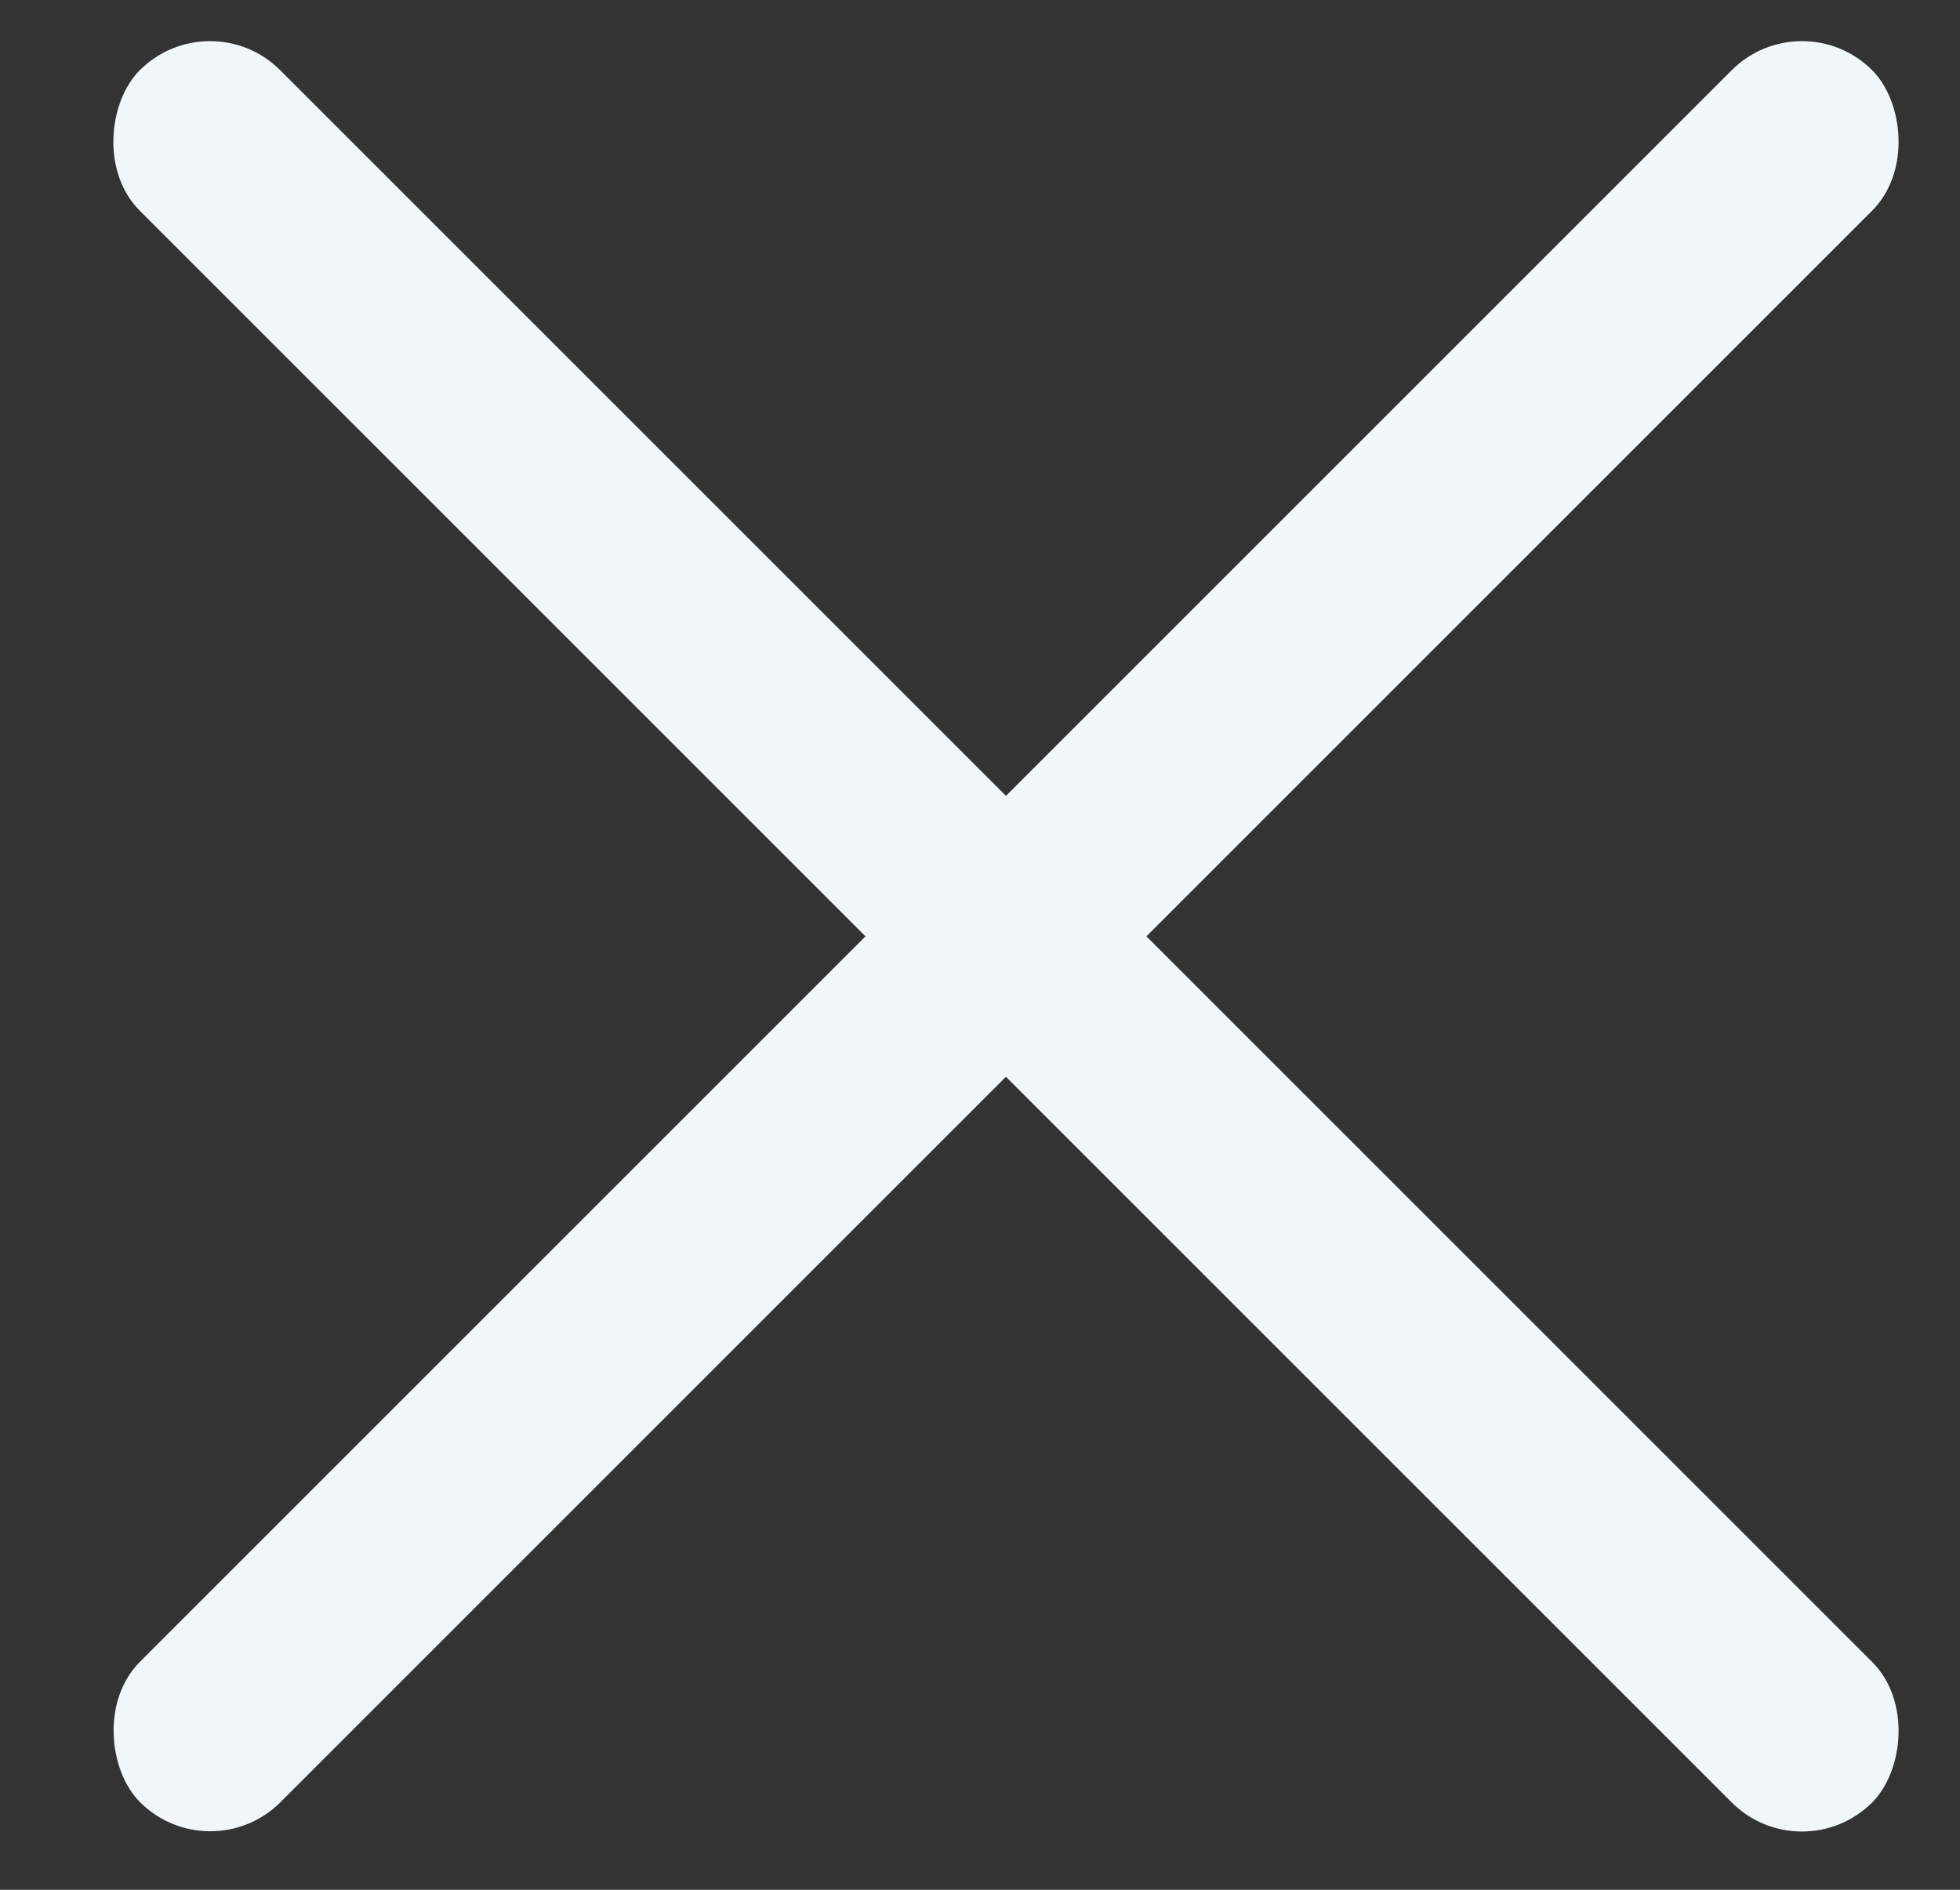 <svg width="28" height="27" viewBox="0 0 28 27" fill="none" xmlns="http://www.w3.org/2000/svg">
<rect x="0" y="0" width="28" height="27" fill="#333333" stroke="none"/>
<rect x="3" width="35" height="2.838" rx="1.419" transform="rotate(45 3 0)" fill="#F1F7F8"/>
<rect width="35" height="2.838" rx="1.419" transform="matrix(-0.707 0.707 0.707 0.707 25.742 0)" fill="#F1F7F8"/>
</svg>
